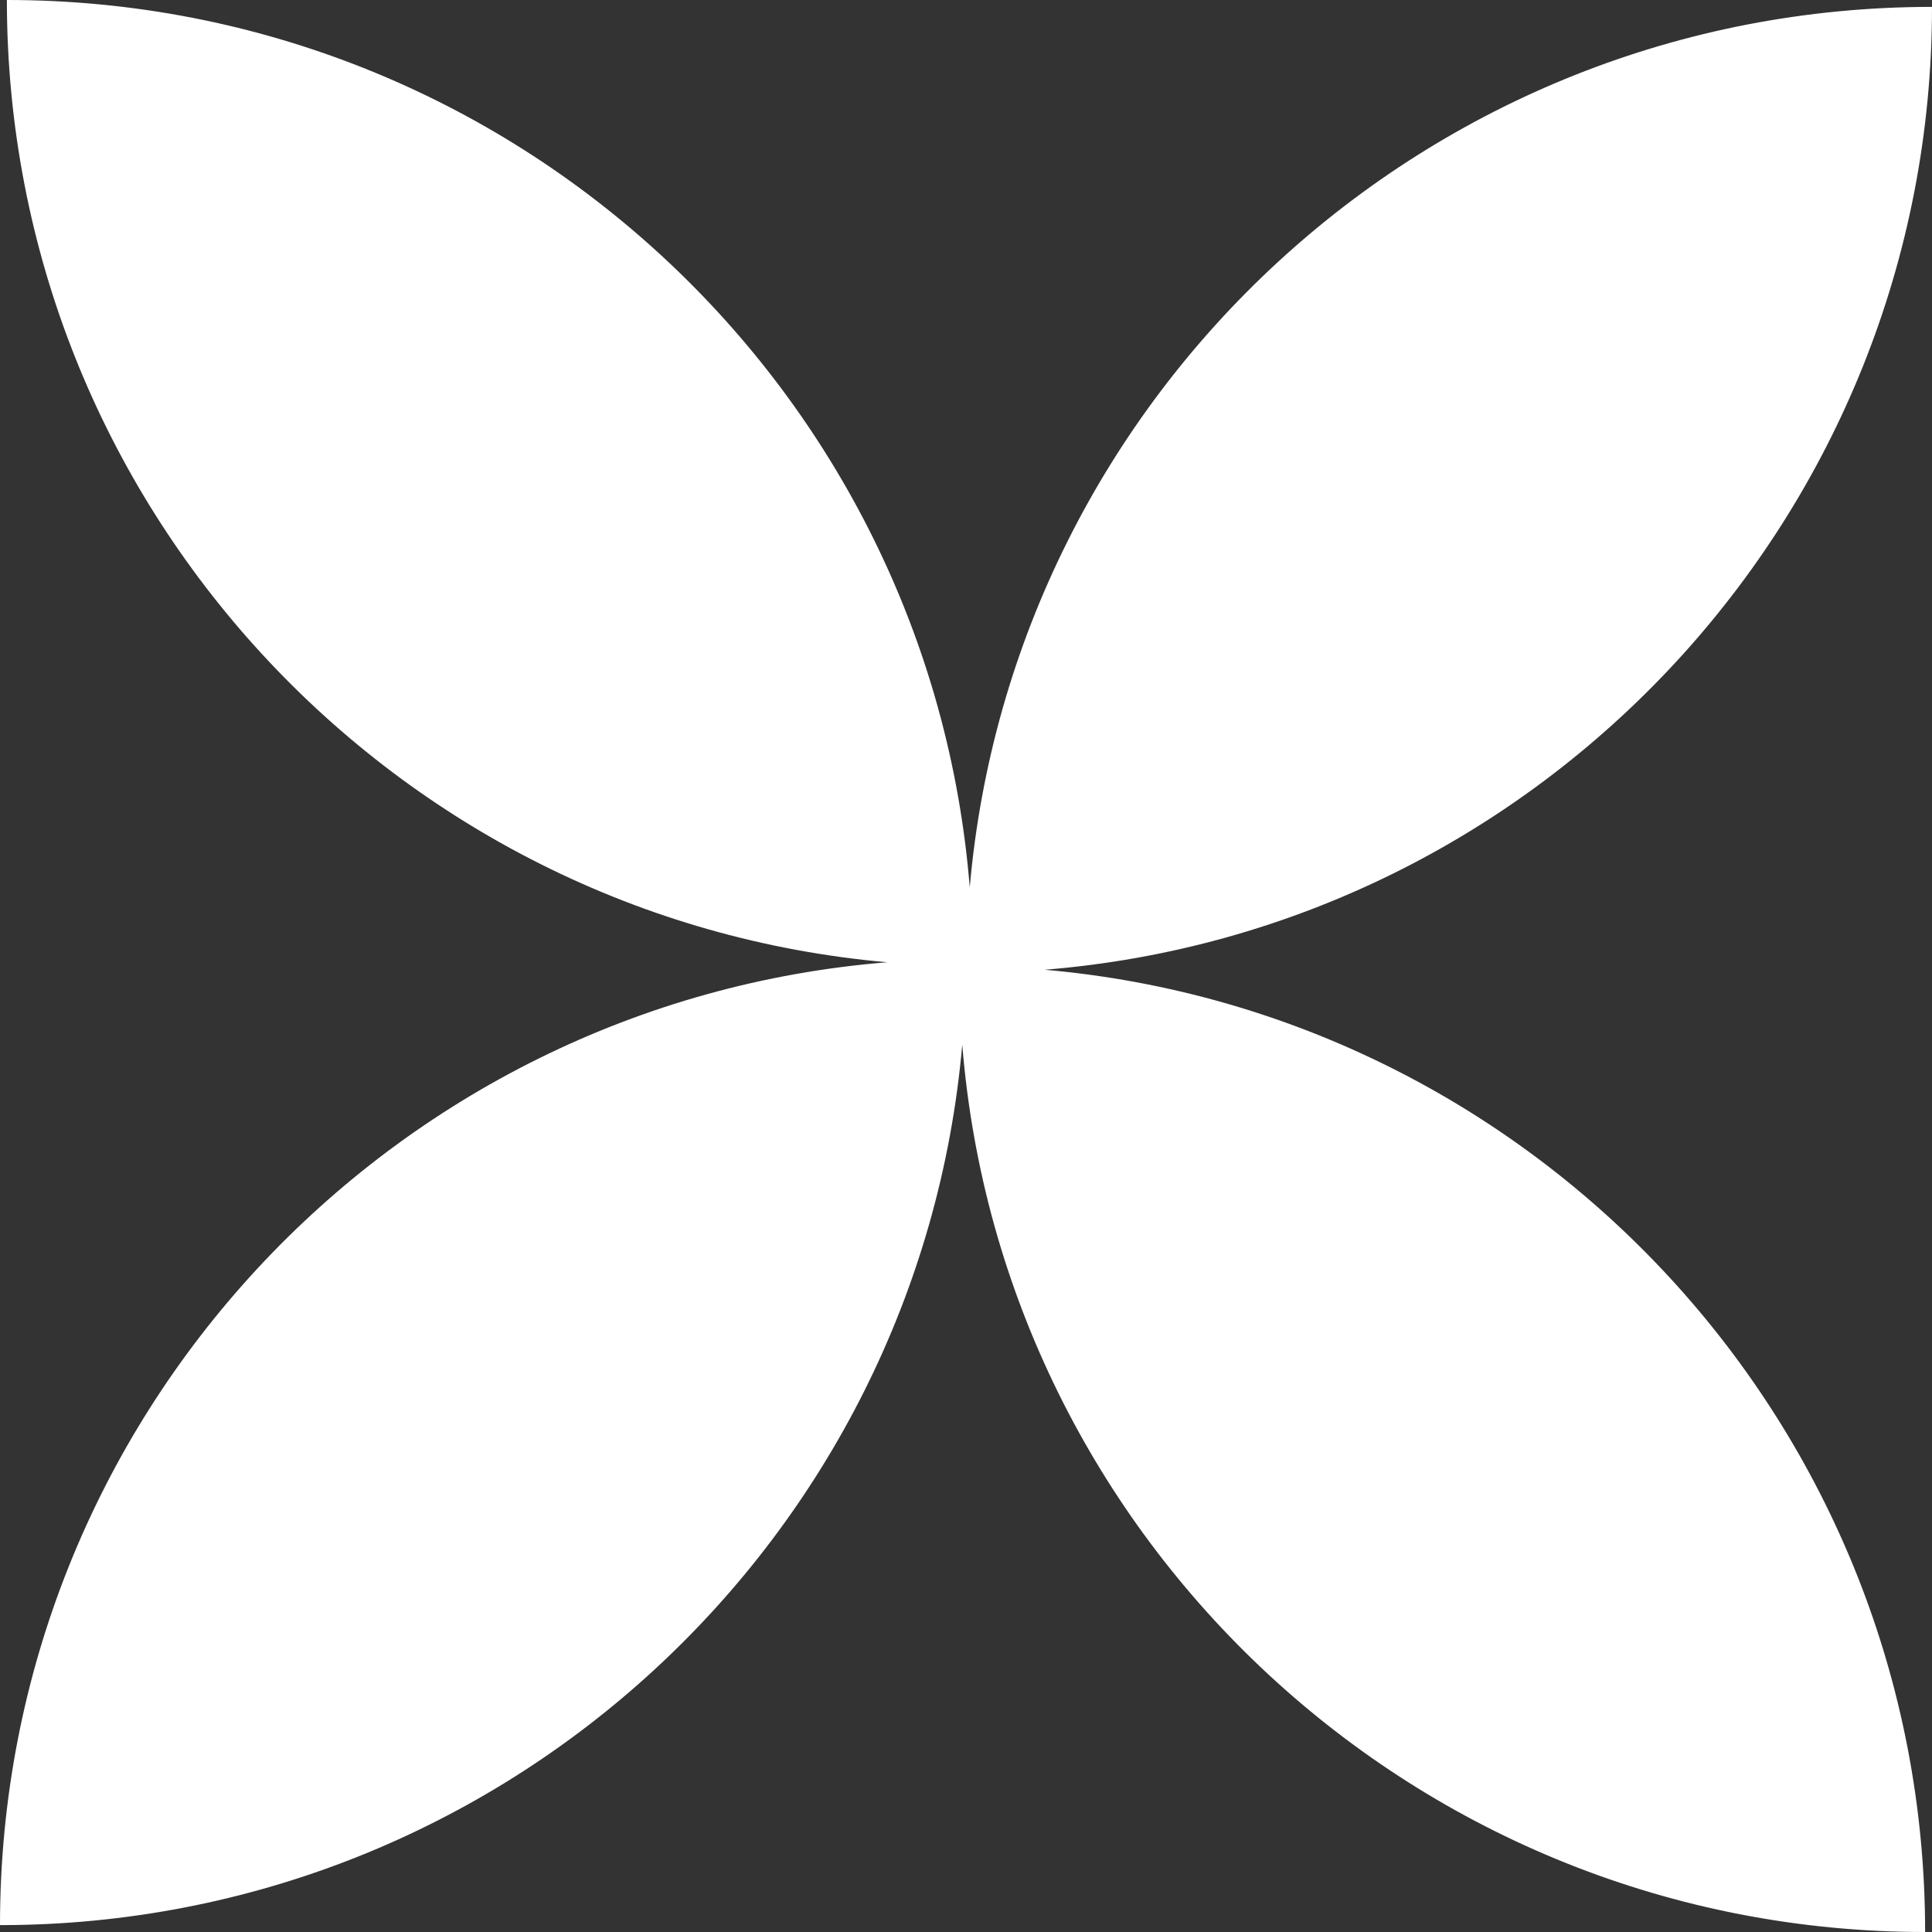 <?xml version="1.0" encoding="UTF-8"?> <svg xmlns="http://www.w3.org/2000/svg" width="32" height="32" viewBox="0 0 32 32" fill="none"><rect x="0" y="0" width="32" height="32" fill="#333333" stroke="none"/> <g clip-path="url(#clip0_146_203)"> <path fill-rule="evenodd" clip-rule="evenodd" d="M16.062 14.697C15.399 6.47 8.512 0 0.114 0C0.114 8.359 6.524 15.22 14.697 15.938C6.47 16.601 3.67075e-07 23.488 0 31.886C8.359 31.886 15.22 25.476 15.938 17.303C16.601 25.53 23.488 32 31.886 32C31.886 23.641 25.476 16.779 17.303 16.062C25.53 15.399 32 8.512 32 0.114C23.641 0.114 16.779 6.524 16.062 14.697ZM16 16C16 16 16 16 16 16L16 16C16 16 16 16 16 16C16 16 16 16 16 16Z" fill="white"></path> </g> <defs> <clipPath id="clip0_146_203"> <rect width="32" height="32" fill="white"></rect> </clipPath> </defs> </svg> 